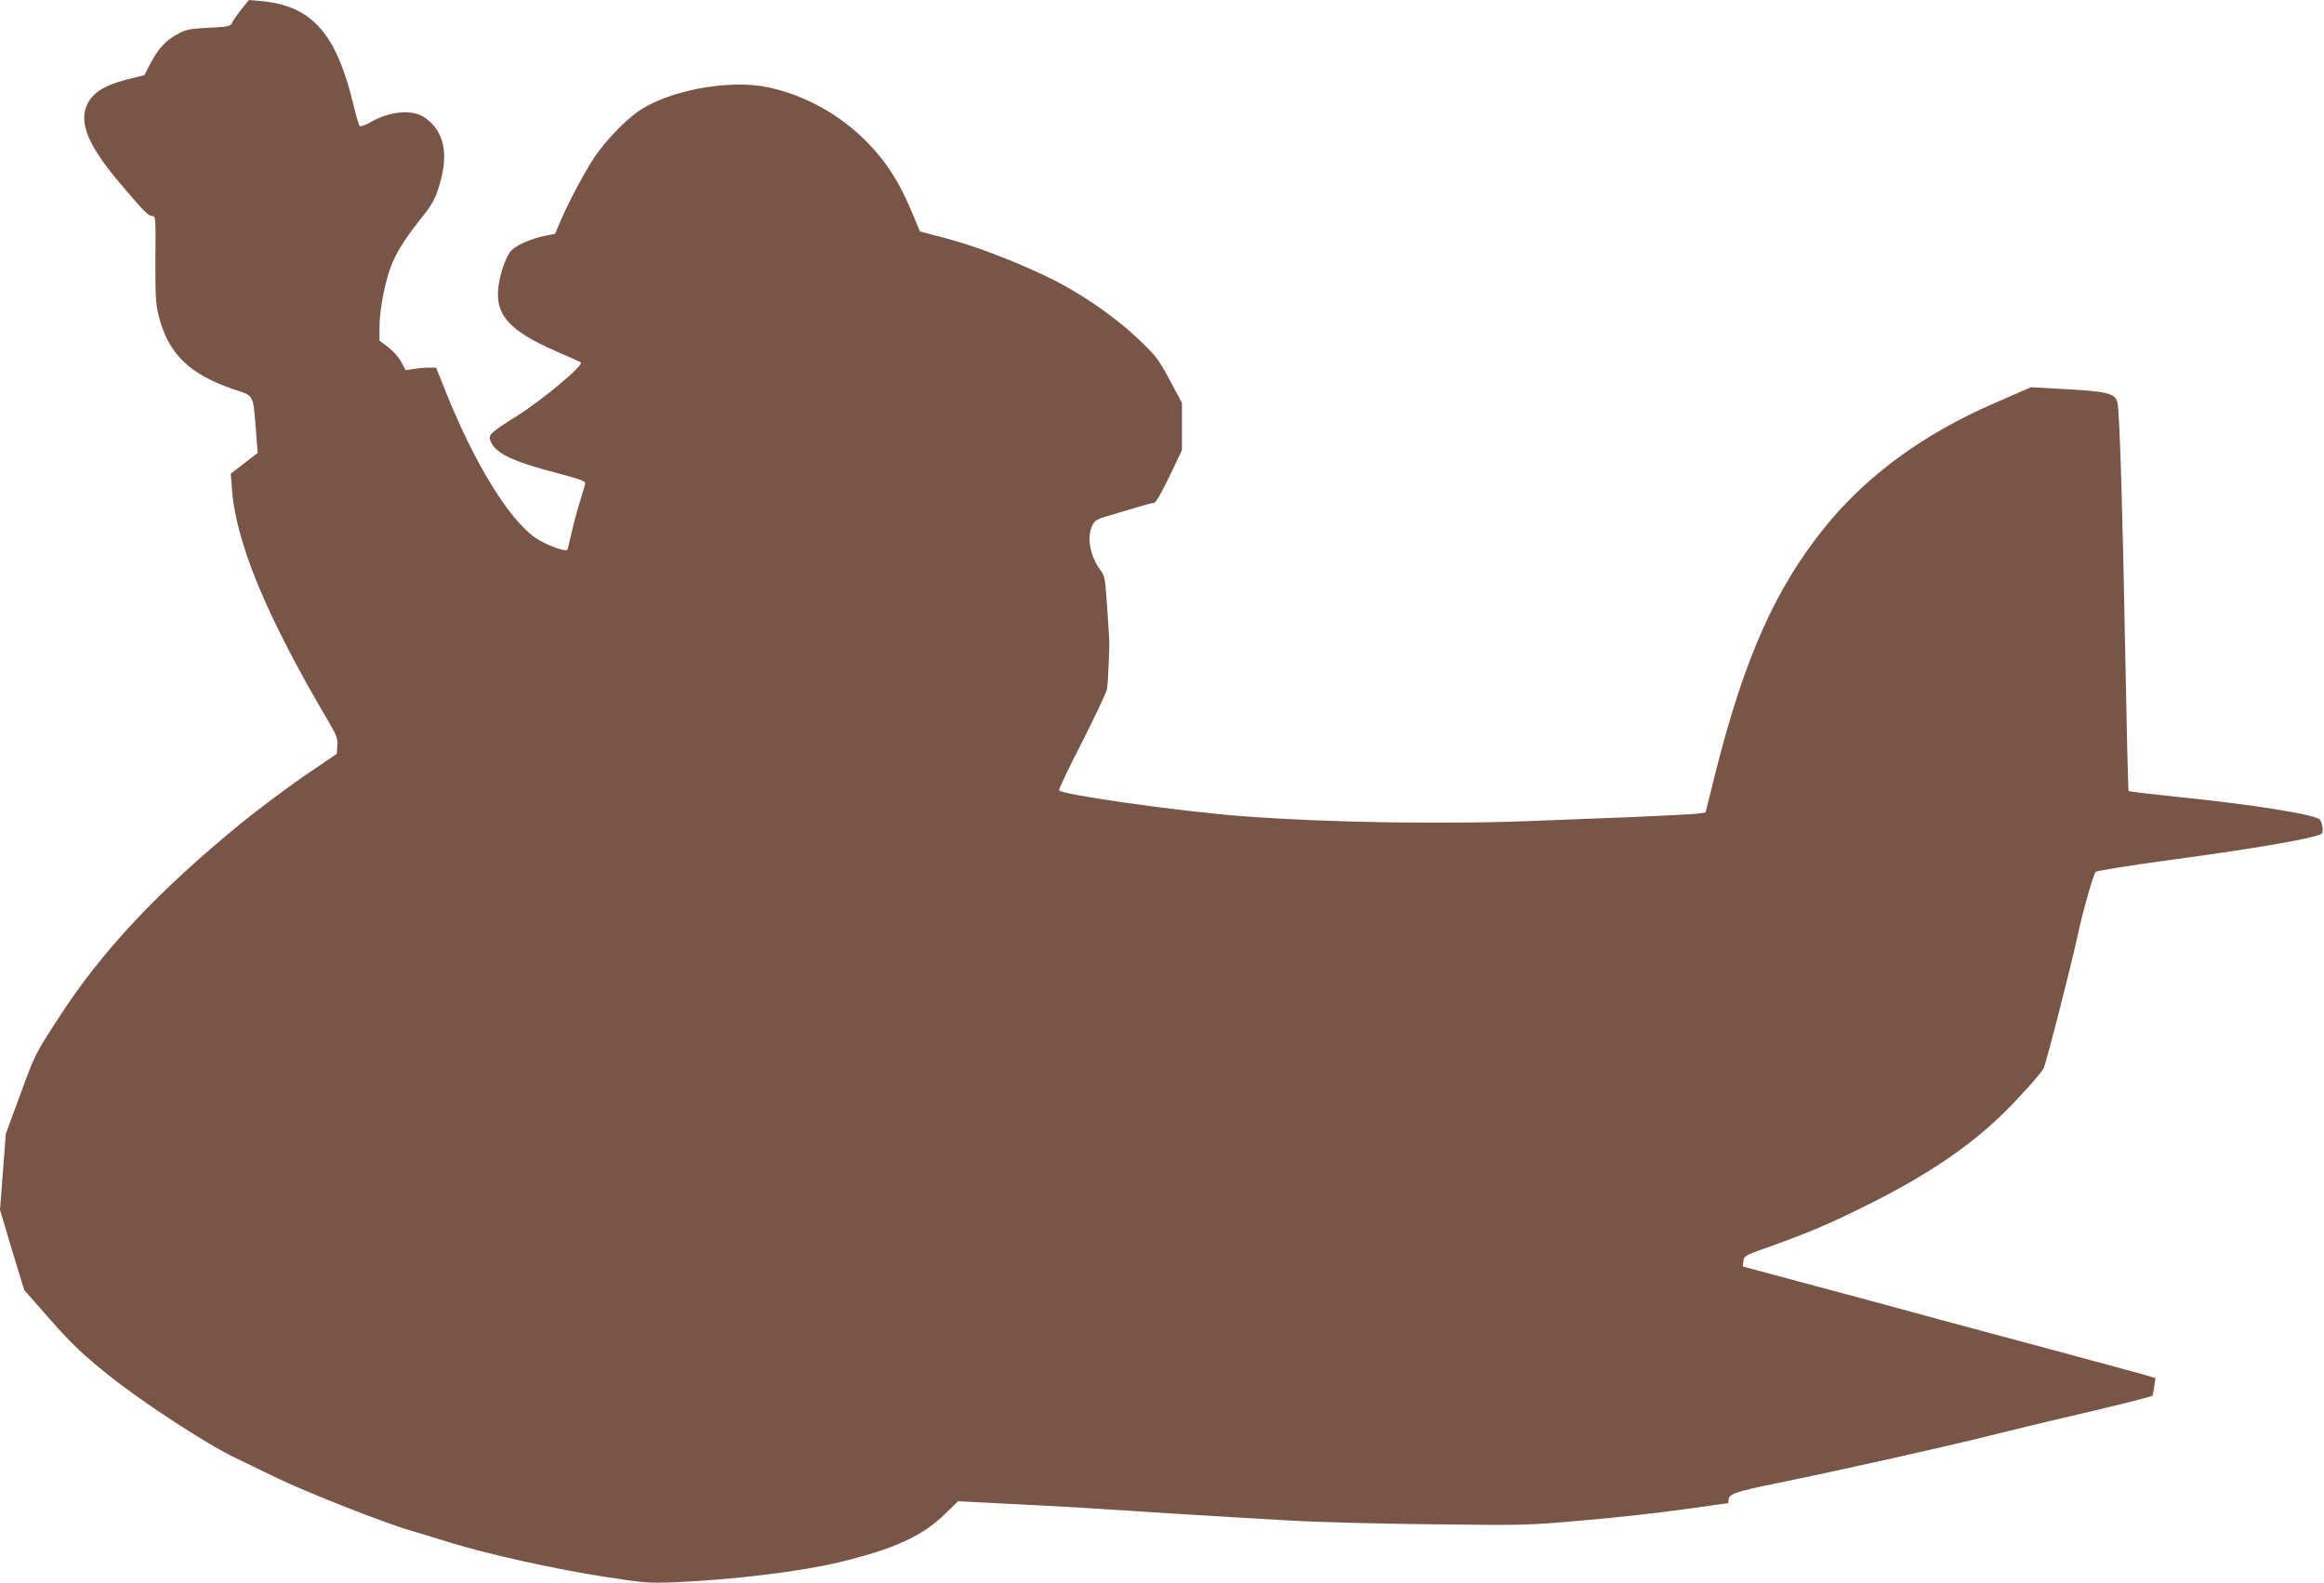 <?xml version="1.0" standalone="no"?>
<!DOCTYPE svg PUBLIC "-//W3C//DTD SVG 20010904//EN"
 "http://www.w3.org/TR/2001/REC-SVG-20010904/DTD/svg10.dtd">
<svg version="1.0" xmlns="http://www.w3.org/2000/svg"
 width="1280pt" height="872pt" viewBox="0 0 1280 872"
 preserveAspectRatio="xMidYMid meet">
<g transform="translate(0,872) scale(0.1,-0.1)"
fill="#795548" stroke="none">
<path d="M1329 8668 c-23 -29 -46 -62 -51 -74 -9 -19 -21 -22 -129 -27 -104
-5 -126 -10 -168 -33 -66 -35 -109 -81 -151 -161 l-35 -67 -100 -25 c-123 -32
-188 -74 -217 -141 -44 -102 11 -229 196 -445 116 -137 144 -165 164 -165 19
0 20 -7 18 -237 -1 -203 2 -249 18 -313 53 -209 169 -322 415 -405 112 -37
104 -24 121 -228 l9 -122 -26 -20 c-14 -11 -48 -37 -74 -57 l-48 -37 6 -78
c20 -298 190 -708 534 -1290 43 -74 50 -91 47 -130 l-3 -45 -175 -119 c-96
-66 -256 -185 -355 -266 -455 -372 -764 -701 -1001 -1068 -129 -198 -131 -202
-211 -420 l-81 -220 -16 -210 -16 -209 66 -221 67 -220 145 -165 c122 -138
173 -186 323 -307 185 -148 547 -384 699 -455 41 -20 146 -70 232 -112 155
-75 583 -244 728 -286 41 -12 140 -42 220 -67 207 -64 587 -148 855 -189 216
-33 240 -35 385 -29 314 13 692 59 903 110 302 73 458 144 583 267 l71 69 314
-16 c173 -8 375 -20 449 -25 143 -10 620 -40 1060 -65 146 -9 499 -18 785 -21
508 -6 527 -6 830 21 171 14 420 42 555 61 134 19 246 34 247 34 2 0 3 6 3 13
0 38 26 48 265 97 353 72 939 203 1185 265 118 30 303 74 410 99 210 48 471
113 475 118 2 2 6 24 10 50 l7 47 -53 16 c-30 9 -256 70 -504 137 -247 66
-504 135 -570 153 -227 62 -640 174 -893 241 l-253 68 3 29 c3 28 9 32 113 69
237 84 359 135 578 245 317 158 553 317 736 496 93 91 200 210 226 251 12 19
152 564 190 741 28 131 85 329 97 342 8 7 173 34 423 68 392 53 673 99 780
128 49 13 50 14 47 48 -2 19 -9 39 -15 45 -28 28 -374 83 -770 123 -153 16
-280 31 -283 34 -3 3 -11 351 -19 773 -14 762 -30 1298 -42 1362 -10 57 -52
67 -332 81 l-145 8 -204 -89 c-387 -168 -699 -396 -928 -678 -274 -338 -445
-720 -604 -1350 l-56 -225 -50 -7 c-27 -3 -182 -11 -344 -18 -162 -6 -392 -15
-510 -20 -512 -22 -1170 -12 -1655 25 -341 26 -995 119 -1002 142 -2 6 54 125
126 264 71 140 132 270 137 289 4 19 8 80 10 135 2 55 4 105 4 110 1 6 -4 93
-11 195 -11 167 -14 188 -35 215 -60 80 -80 182 -48 250 13 28 24 35 92 55 42
12 112 33 155 46 43 13 85 24 93 24 10 0 40 53 85 146 l69 145 0 130 0 129
-67 126 c-63 117 -76 134 -173 226 -141 134 -336 266 -520 352 -192 90 -384
162 -549 206 l-134 35 -42 100 c-49 119 -93 198 -153 280 -157 210 -387 359
-640 414 -218 47 -565 -19 -727 -140 -74 -55 -166 -152 -227 -239 -51 -75
-140 -240 -188 -351 l-33 -77 -61 -12 c-75 -16 -155 -52 -182 -82 -27 -30 -61
-128 -69 -199 -19 -154 60 -242 323 -356 70 -30 129 -57 131 -59 17 -16 -209
-205 -350 -294 -148 -93 -160 -104 -148 -138 26 -68 119 -113 364 -177 116
-30 160 -45 158 -56 0 -8 -13 -52 -28 -99 -15 -47 -36 -125 -47 -175 -11 -49
-21 -91 -23 -93 -13 -13 -119 27 -175 65 -147 102 -334 405 -494 803 l-54 135
-39 0 c-21 0 -58 -3 -83 -7 l-46 -7 -23 44 c-13 25 -46 62 -72 82 l-49 37 0
71 c0 102 33 267 70 355 33 77 81 150 175 267 40 50 61 88 79 143 60 185 37
311 -71 390 -67 49 -189 40 -299 -21 -31 -18 -59 -28 -63 -23 -5 5 -21 61 -36
124 -94 388 -229 539 -507 564 l-67 6 -42 -52z"/>
</g>
</svg>
